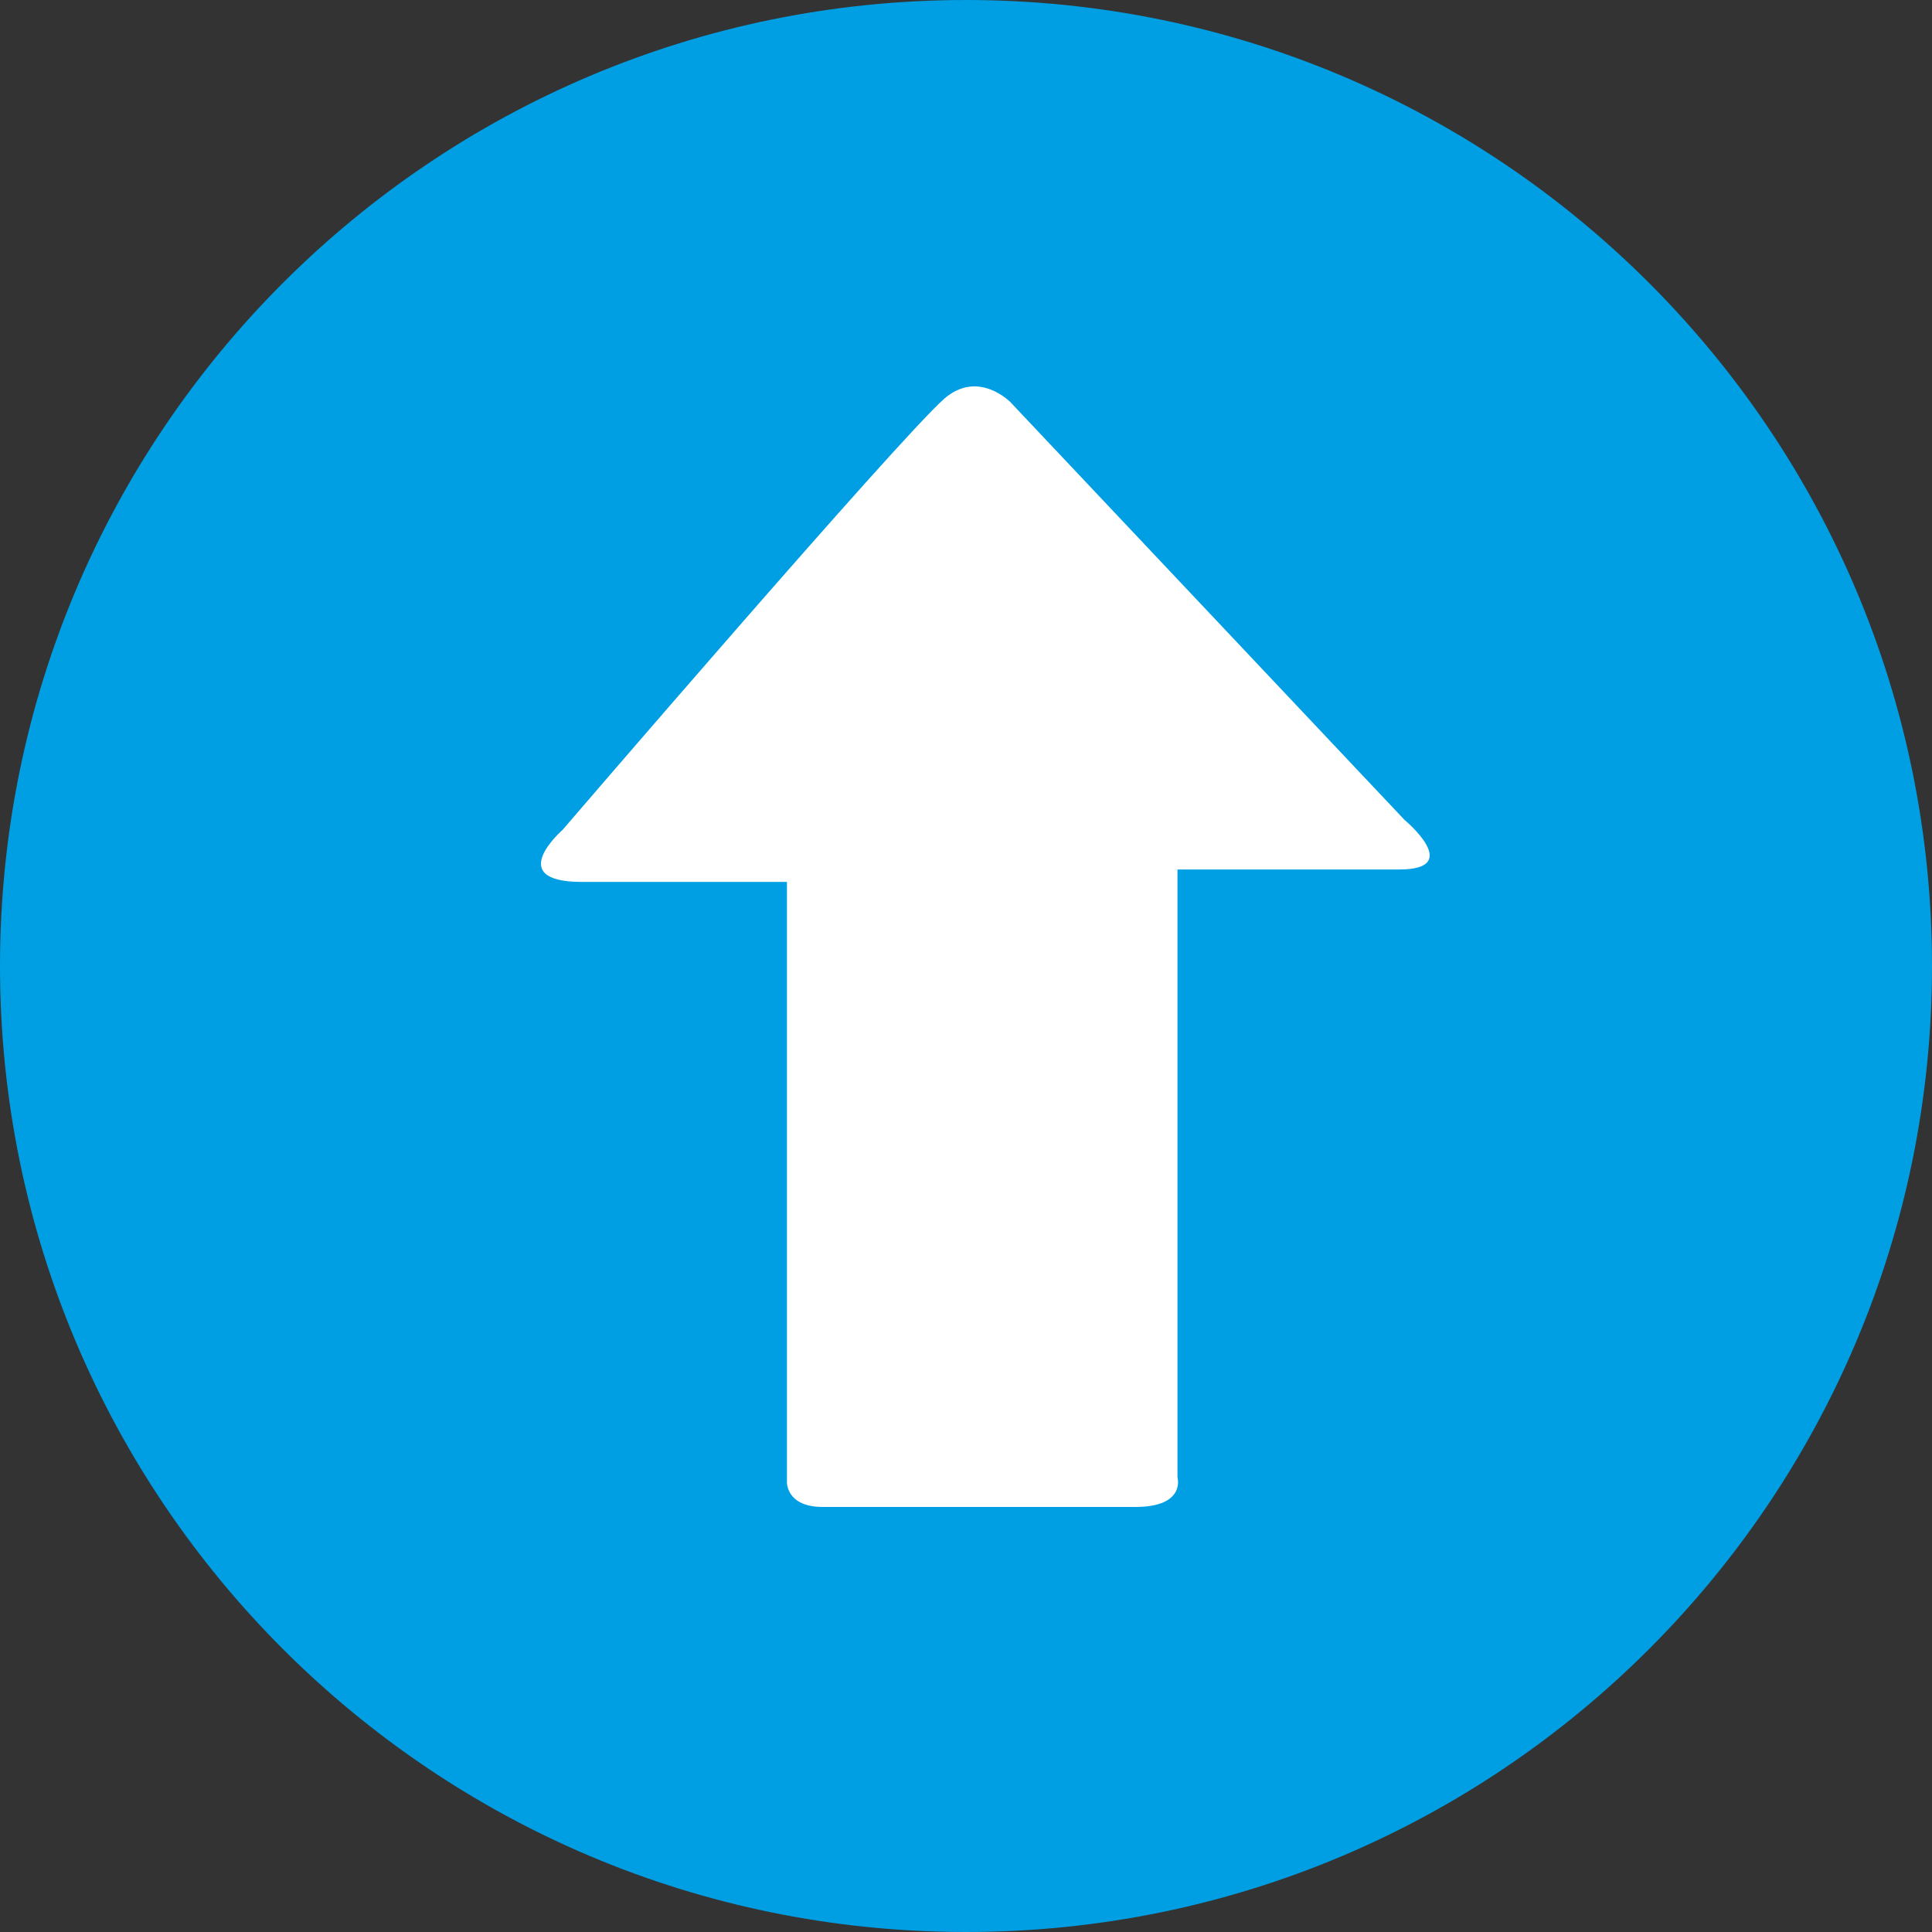 <svg width="50" height="50" viewBox="0 0 50 50" fill="none" xmlns="http://www.w3.org/2000/svg">
<rect x="0" y="0" width="50" height="50" fill="#333333" stroke="none"/>
<path d="M25 50C38.807 50 50 38.807 50 25C50 11.193 38.807 0 25 0C11.193 0 0 11.193 0 25C0 38.807 11.193 50 25 50Z" fill="#009FE3"/>
<path d="M26.152 10.41L36.35 21.22C36.35 21.22 37.896 22.502 36.219 22.502C34.536 22.502 30.473 22.502 30.473 22.502C30.473 22.502 30.473 23.37 30.473 24.695C30.473 28.501 30.473 35.418 30.473 38.232C30.473 38.232 30.7 39 29.38 39C28.056 39 22.238 39 21.291 39C20.346 39 20.366 38.359 20.366 38.359C20.366 35.617 20.366 28.467 20.366 24.791C20.366 23.597 20.366 22.824 20.366 22.824C20.366 22.824 17.11 22.824 15.06 22.824C13.017 22.824 14.556 21.481 14.556 21.481C14.556 21.481 23.231 11.381 24.437 10.319C25.318 9.551 26.152 10.41 26.152 10.41Z" fill="white"/>
</svg>
